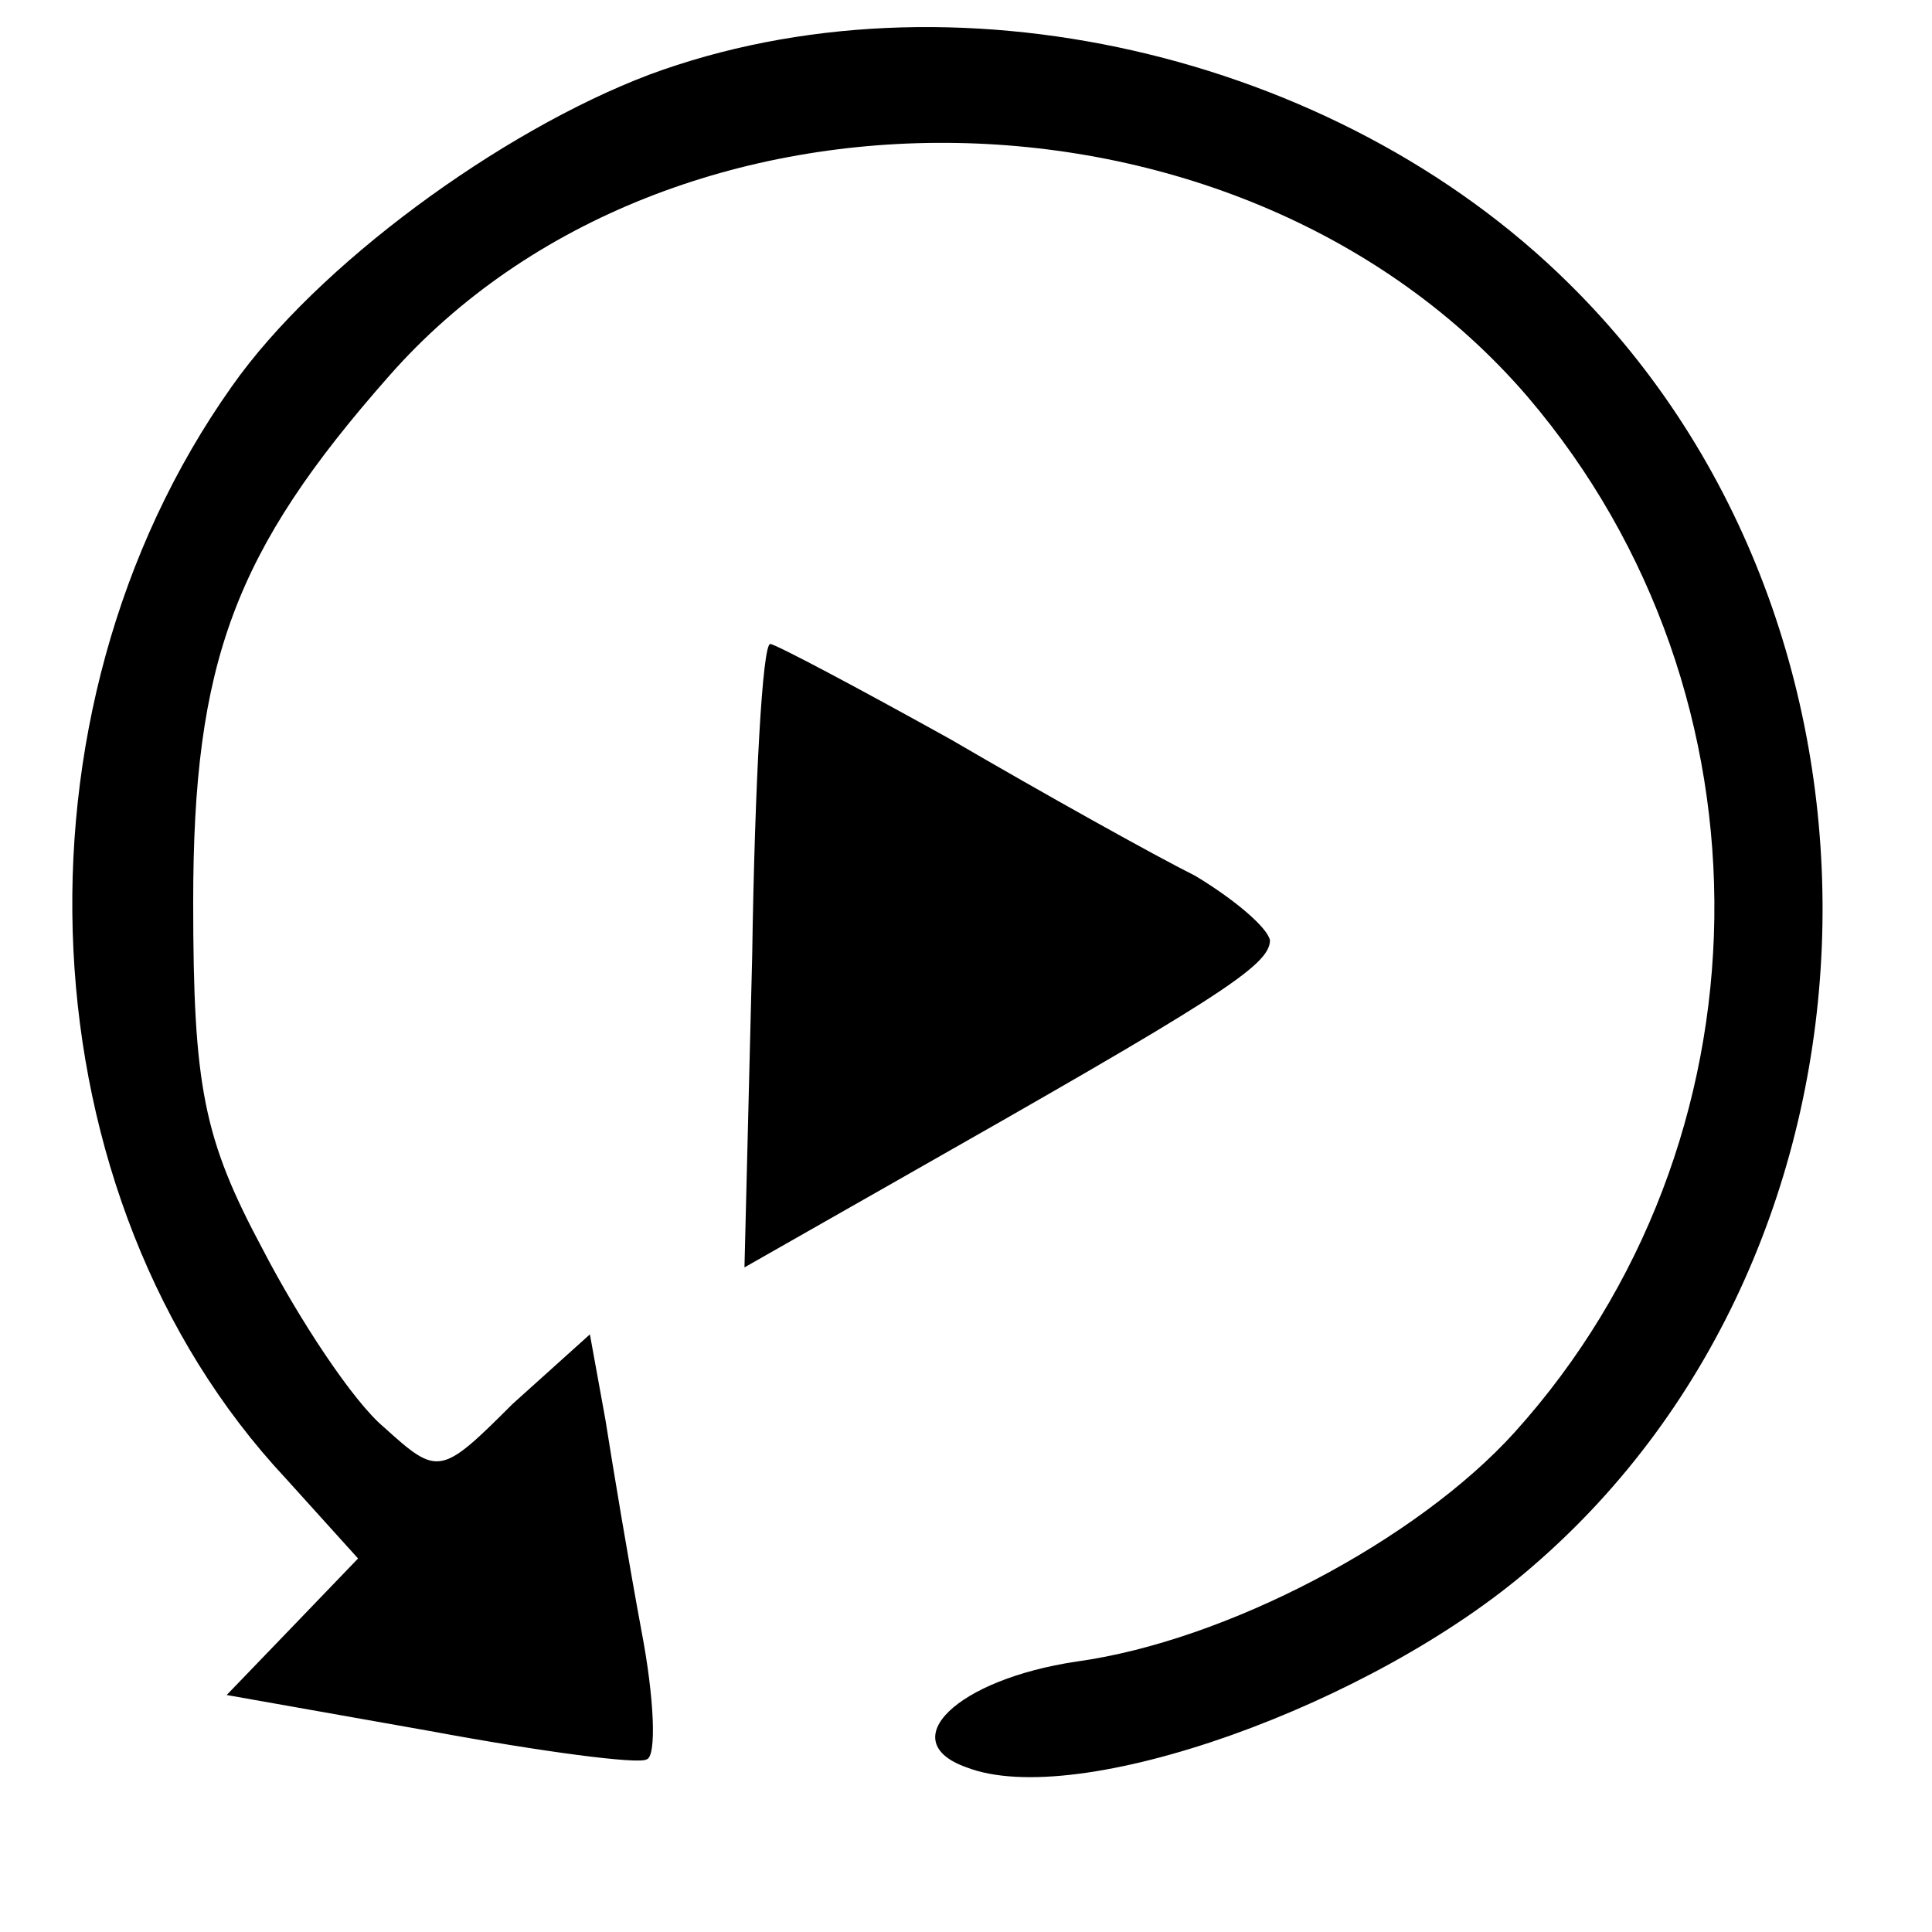 <?xml version="1.0" standalone="no"?>
<!DOCTYPE svg PUBLIC "-//W3C//DTD SVG 20010904//EN"
 "http://www.w3.org/TR/2001/REC-SVG-20010904/DTD/svg10.dtd">
<svg version="1.0" xmlns="http://www.w3.org/2000/svg"
 width="75pt" height="75pt" viewBox="0 0 75 75"
 preserveAspectRatio="xMidYMid meet">
<g transform="translate(0,75) scale(0.1,-0.1)"
fill="#000000" stroke="none">
<path d="M252 721 c-58 -22 -129 -74 -162 -121 -90 -127 -81 -315 21 -424 l28
-31 -25 -26 -26 -27 79 -14 c43 -8 81 -13 84 -11 4 1 3 24 -2 50 -5 27 -11 63
-14 82 l-6 33 -30 -27 c-28 -28 -29 -28 -50 -9 -12 10 -33 42 -47 69 -23 43
-27 63 -27 135 0 93 16 136 76 204 109 124 332 120 442 -8 99 -116 96 -290 -5
-402 -38 -42 -112 -81 -170 -89 -47 -7 -71 -31 -43 -41 43 -17 158 24 220 78
144 124 151 363 14 498 -91 90 -241 124 -357 81z"/>
<path d="M292 379 l-3 -121 58 33 c125 71 146 84 146 94 -1 5 -14 16 -29 25
-16 8 -59 32 -95 53 -36 20 -68 37 -70 37 -3 0 -6 -54 -7 -121z"/>
</g>
</svg>
